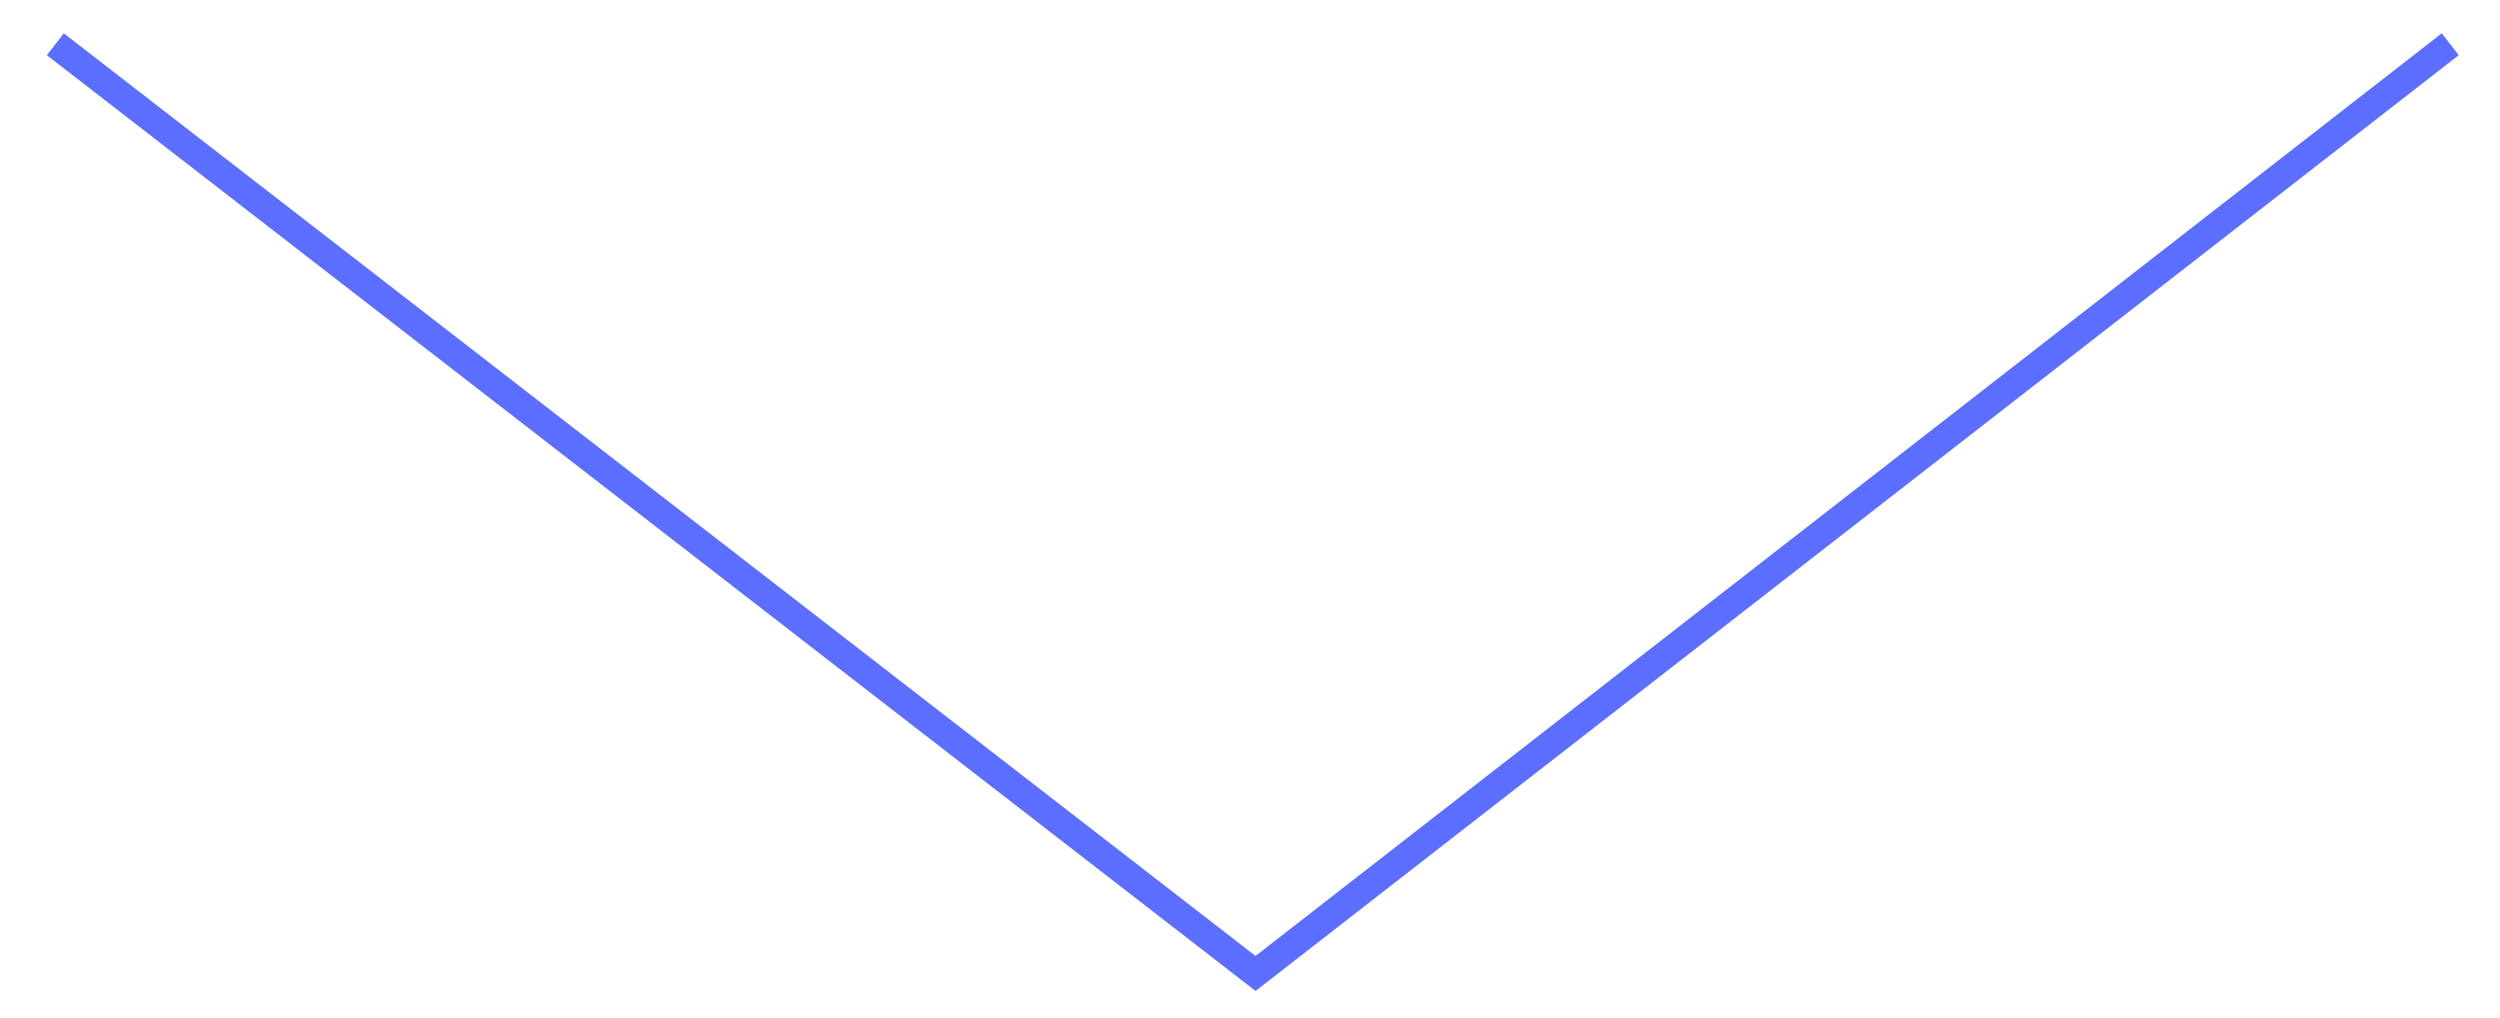 <?xml version="1.0" encoding="UTF-8"?> <svg xmlns="http://www.w3.org/2000/svg" version="1.1" viewBox="0 0 45.2 18.4"><defs><style> .cls-1 { fill: none; stroke: #5b6eff; stroke-width: .5px; } </style></defs><g><g id="Ebene_1"><polyline class="cls-1" points="1 .8 22.7 17.6 44.3 .8"></polyline></g></g></svg> 